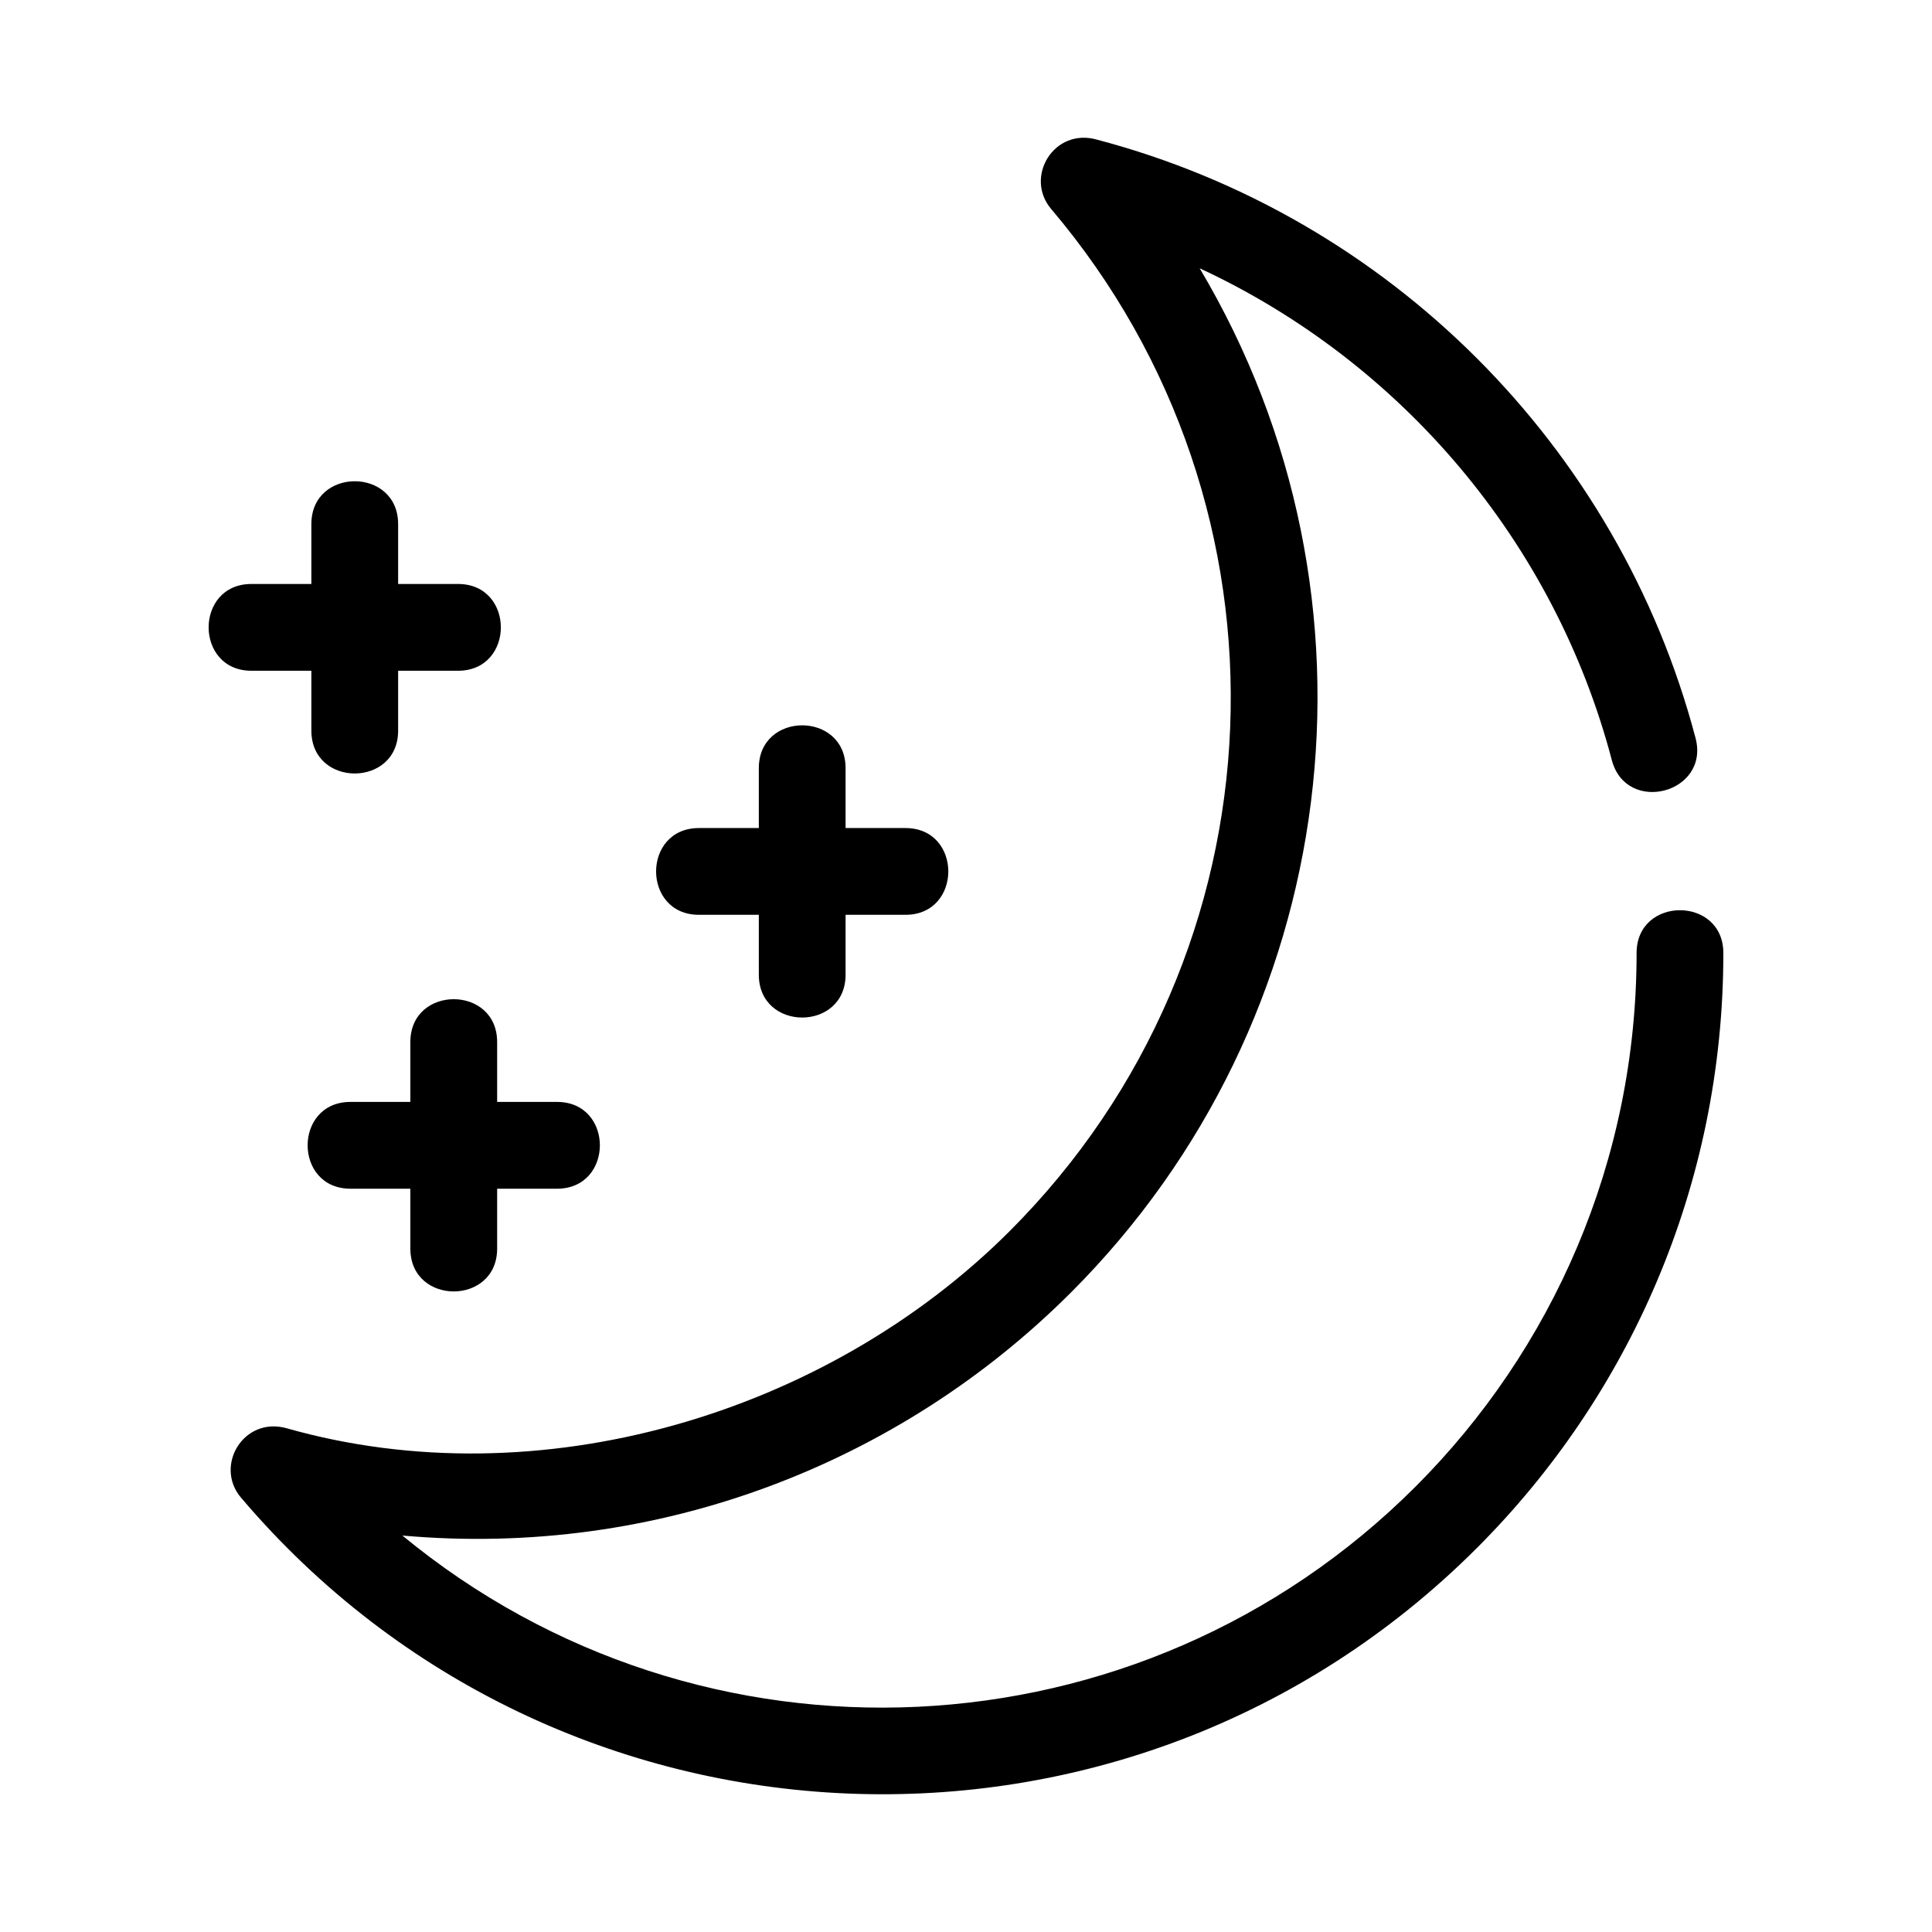 <?xml version="1.0" encoding="UTF-8"?>
<!-- Uploaded to: SVG Repo, www.svgrepo.com, Generator: SVG Repo Mixer Tools -->
<svg fill="#000000" width="800px" height="800px" version="1.1" viewBox="144 144 512 512" xmlns="http://www.w3.org/2000/svg">
 <path d="m535.41 554.22c-92.352 92.352-243.57 85.641-327.55-13.34-7.141-8.422 0.695-21.617 12.164-18.363 66.695 18.93 142.93-3.641 191.55-52.258 73.824-73.824 78.332-191.51 10.992-270.88-7.164-8.449 0.738-21.68 12.223-18.352 77.309 20.41 138.16 81.242 158.55 158.57 3.844 14.602-18.34 20.445-22.191 5.836-15.18-57.66-55.66-105.45-109.23-130.34 52.051 87.492 37.957 199.38-34.09 271.42-45.289 45.297-109.45 70.461-177.19 64.422 79.227 65.332 195.54 60.004 268.51-12.977 36.184-36.18 58.566-86.172 58.566-141.39 0-15.137 22.992-15.137 22.992 0 0 61.57-24.949 117.31-65.297 157.65zm-243.79-118.2c15.137 0 15.137 23 0 23h-15.871v15.871c0 15.137-23 15.137-23 0v-15.871h-15.871c-15.137 0-15.137-23 0-23h15.871v-15.871c0-15.137 23-15.137 23 0v15.871zm92.34-72.578c15.137 0 15.137 22.992 0 22.992h-15.871v15.871c0 15.137-22.992 15.137-22.992 0v-15.871h-15.871c-15.137 0-15.137-22.992 0-22.992h15.871v-15.871c0-15.137 22.992-15.137 22.992 0v15.871zm-118.58-64.684c15.137 0 15.137 23 0 23h-15.871v15.871c0 15.137-22.992 15.137-22.992 0v-15.871h-15.875c-15.137 0-15.137-23 0-23h15.875v-15.871c0-15.137 22.992-15.137 22.992 0v15.871z"/>
</svg>